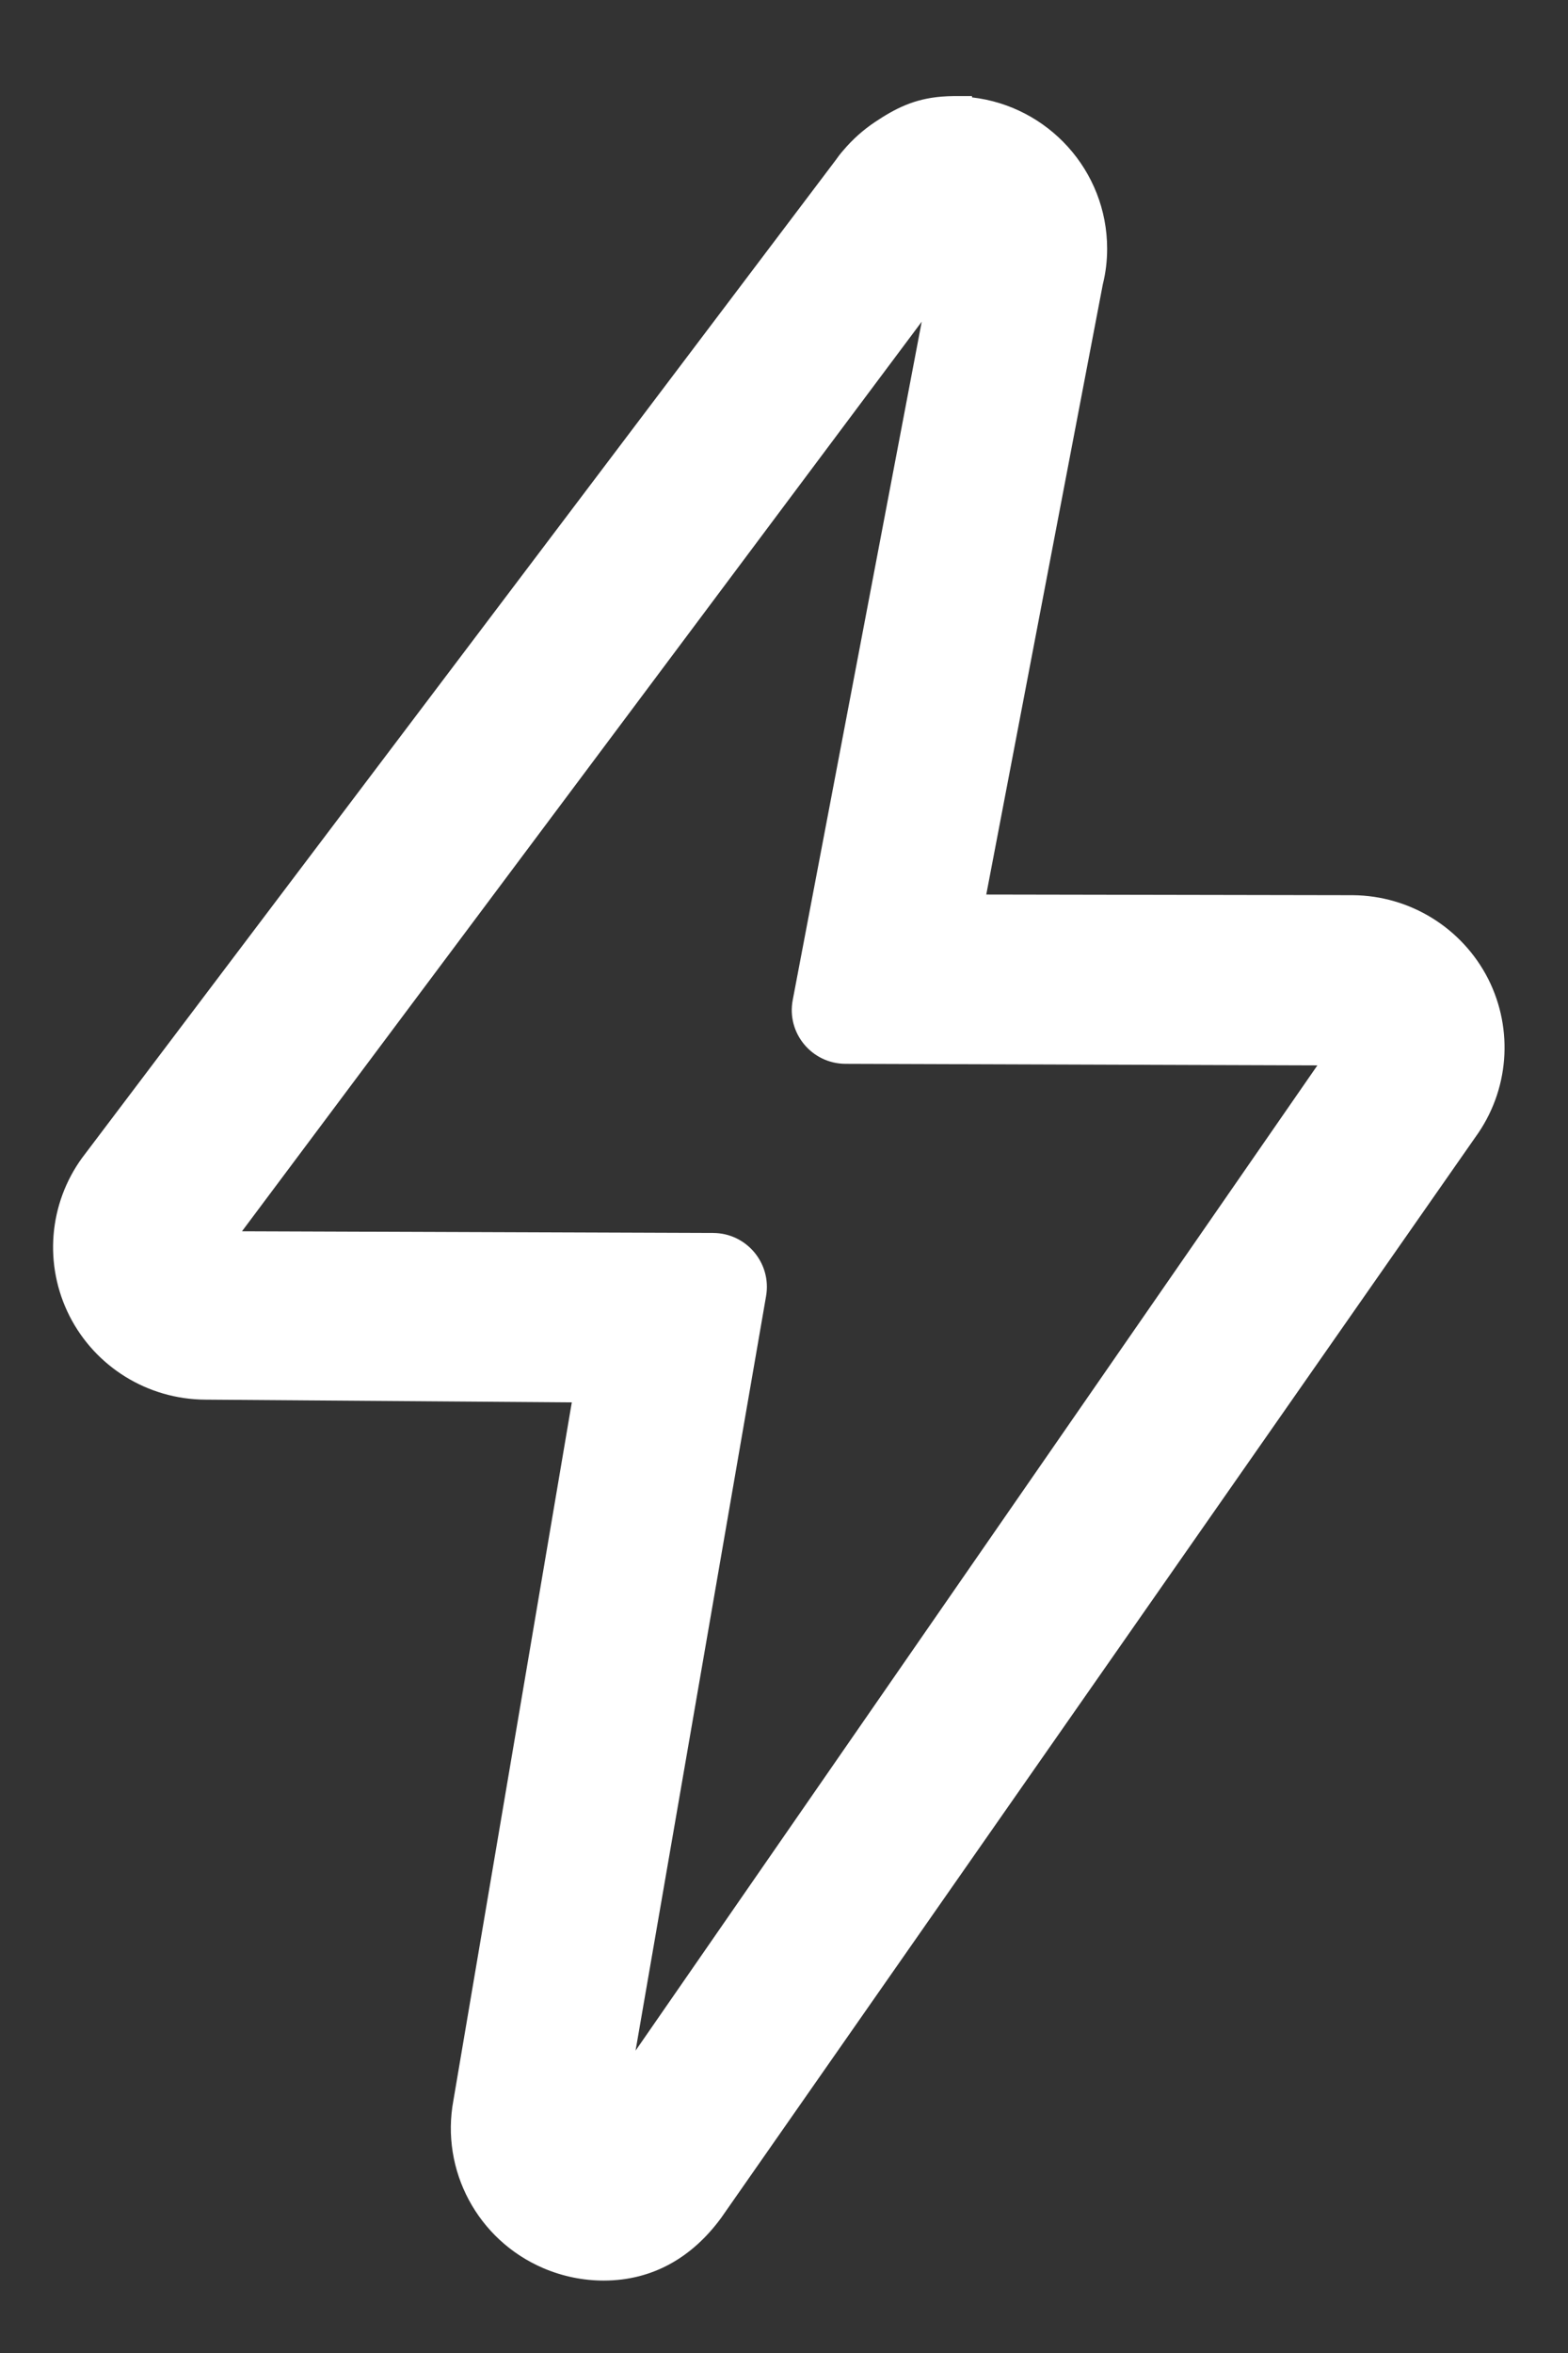 <svg width="12" height="18" viewBox="0 0 12 18" fill="none" xmlns="http://www.w3.org/2000/svg">
<rect x="0" y="0" width="12" height="18" fill="#333333" stroke="none"/>
<g clip-path="url(#clip0_19247_470)">
<path fill-rule="evenodd" clip-rule="evenodd" d="M7.301 0.735C7.27 0.735 7.239 0.737 7.208 0.739C6.994 0.756 6.85 0.831 6.697 0.933C6.607 0.993 6.525 1.066 6.454 1.15C6.432 1.175 6.412 1.201 6.394 1.227L0.631 8.854L0.63 8.855C0.372 9.209 0.334 9.676 0.532 10.067C0.73 10.457 1.13 10.704 1.569 10.707L4.376 10.728L3.47 16.067C3.37 16.603 3.656 17.136 4.158 17.351C4.308 17.415 4.465 17.446 4.62 17.446C4.994 17.446 5.298 17.269 5.52 16.965L11.292 8.698C11.549 8.344 11.586 7.878 11.389 7.488C11.19 7.098 10.79 6.851 10.352 6.848L7.548 6.843L8.44 2.175C8.462 2.087 8.473 1.996 8.473 1.903C8.473 1.305 8.021 0.812 7.439 0.745V0.735H7.301ZM5.458 9.432L1.852 9.419L7.054 2.461L6.067 7.649C6.018 7.902 6.212 8.137 6.47 8.138L10.082 8.15L4.864 15.687L5.863 9.914C5.906 9.663 5.713 9.433 5.458 9.432Z" fill="white"/>
</g>
<defs>
<clipPath id="clip0_19247_470">
<rect width="11.333" height="17" fill="white" transform="translate(0.333 0.458)"/>
</clipPath>
</defs>
</svg>
